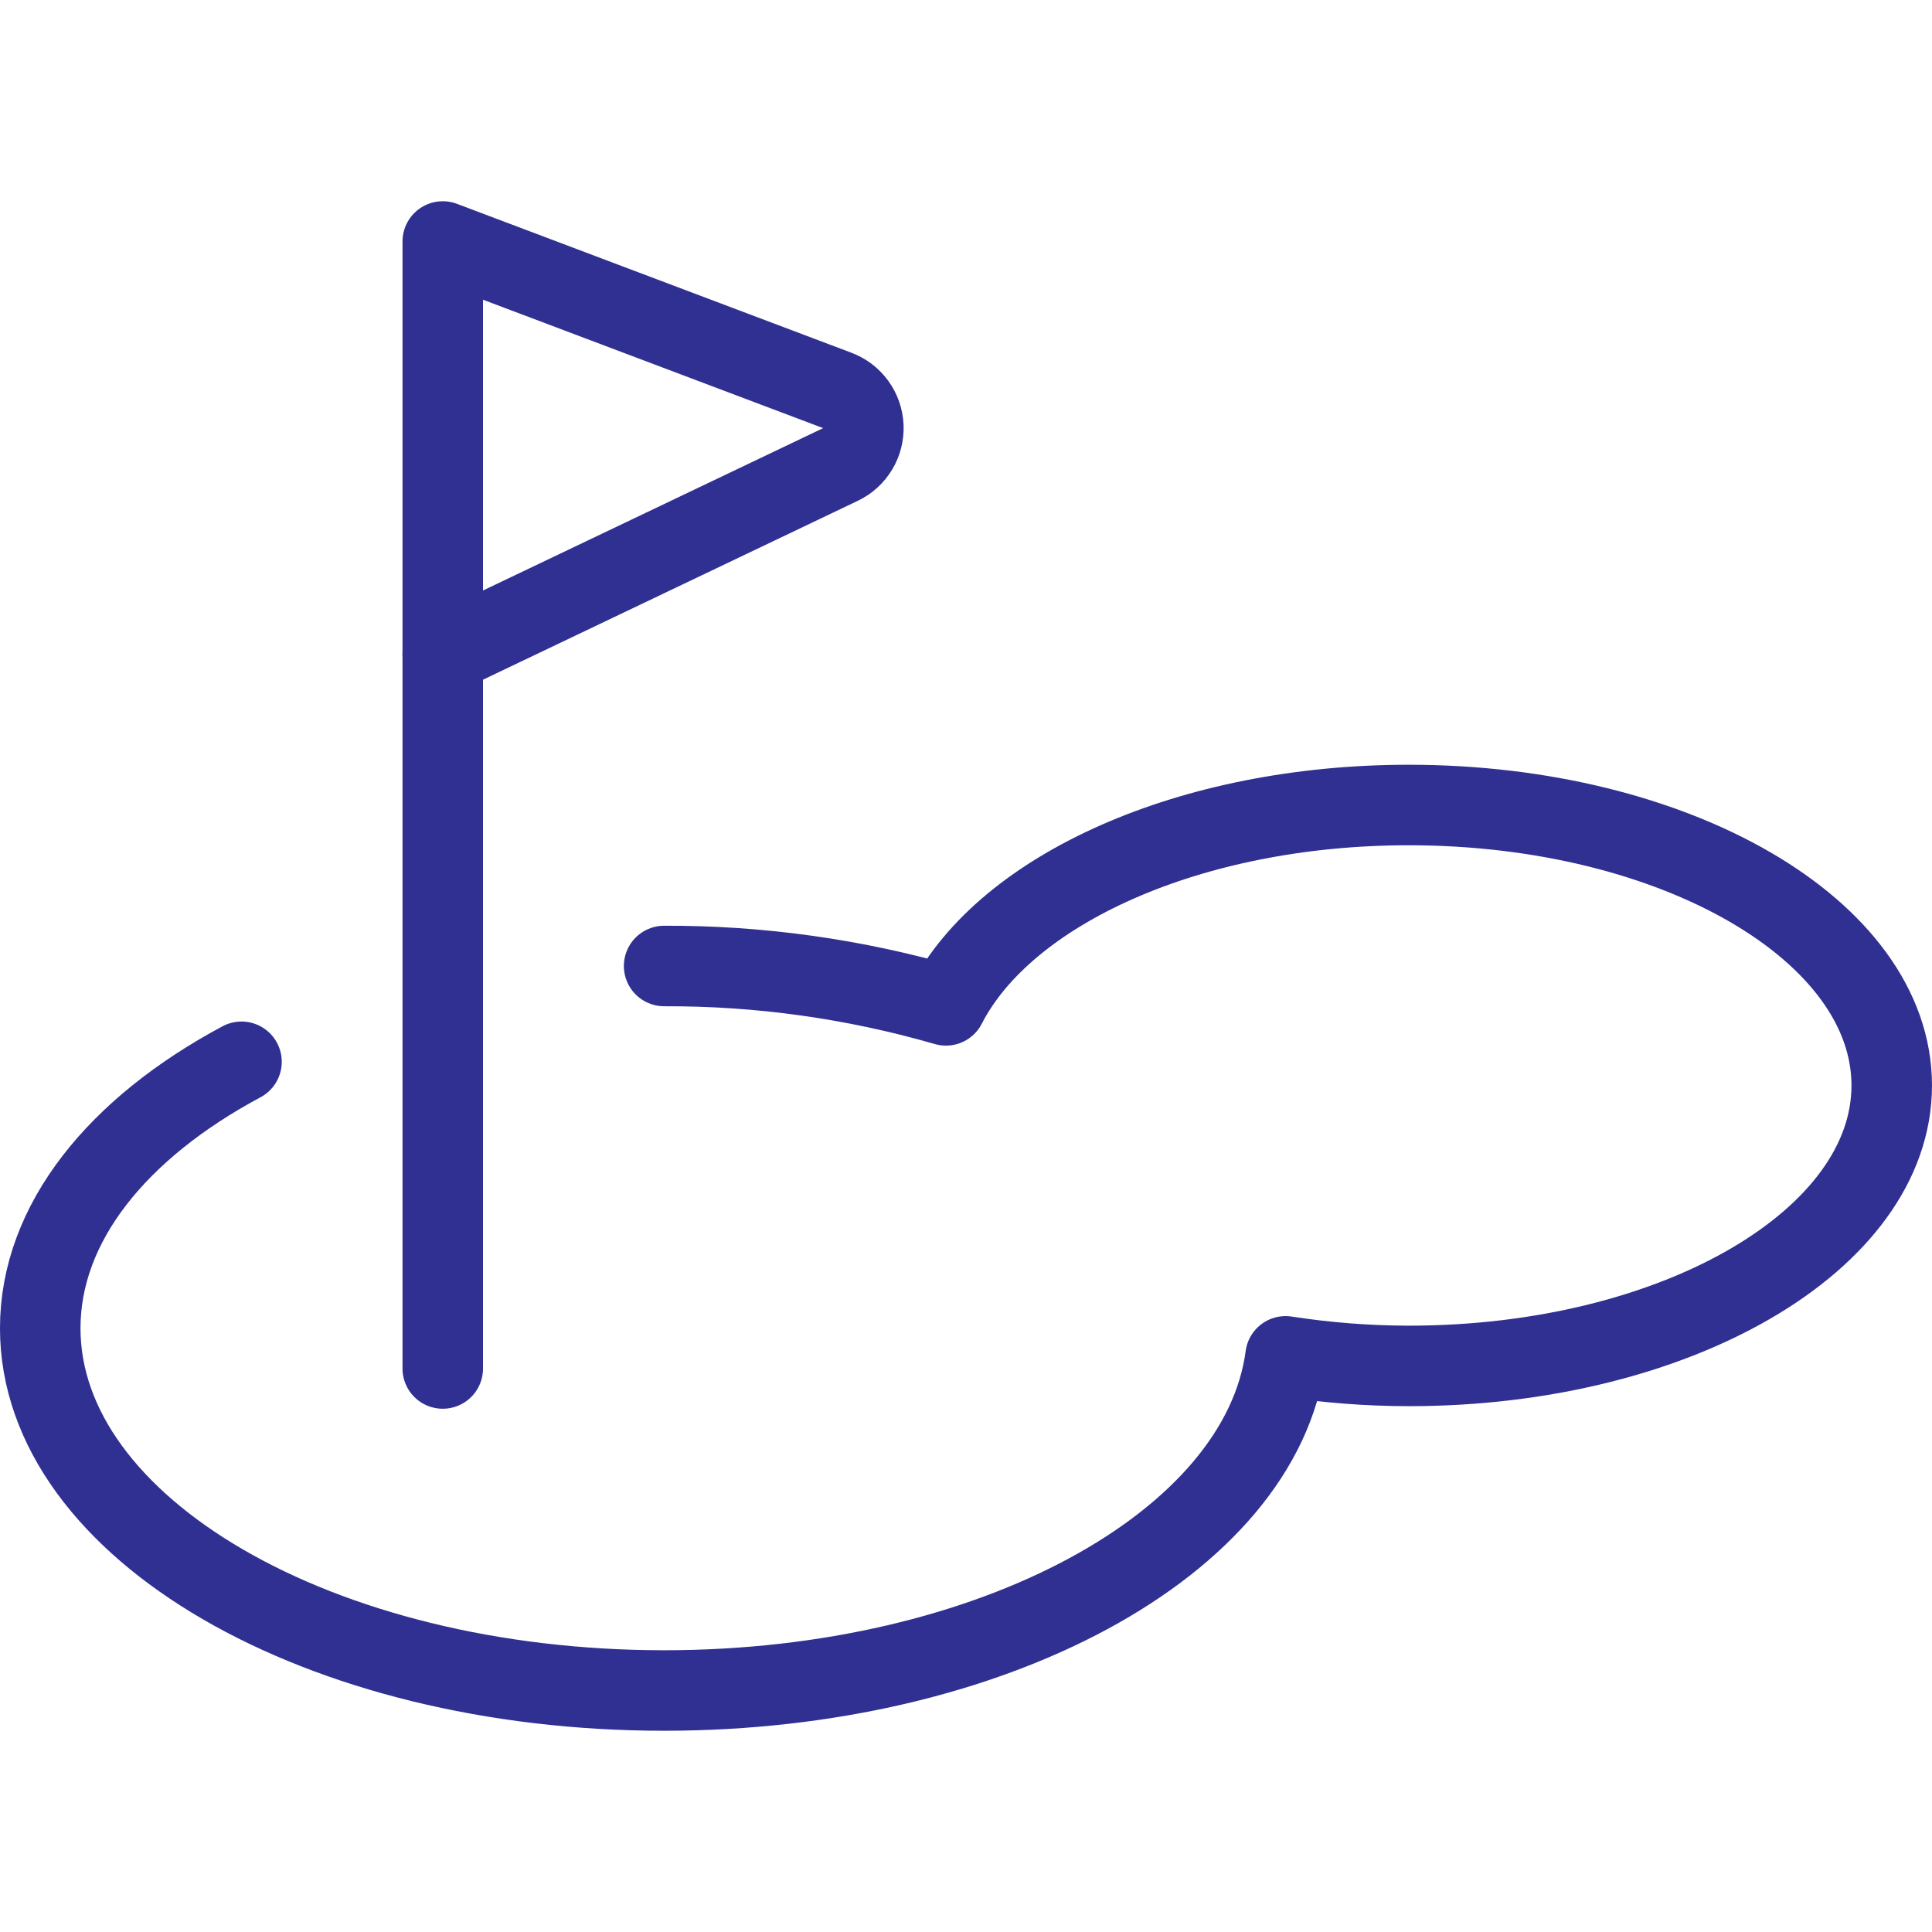 <svg width="64" height="64" viewBox="0 0 64 64" fill="none" xmlns="http://www.w3.org/2000/svg">
<path d="M27.846 15.384C28.081 15.271 28.278 15.091 28.412 14.866C28.546 14.642 28.611 14.383 28.599 14.122C28.587 13.861 28.499 13.609 28.345 13.397C28.191 13.186 27.979 13.025 27.734 12.933L14.667 8V21.675L27.846 15.384Z" stroke="#2F3091" stroke-width="2.667" stroke-linecap="round" stroke-linejoin="round"/>
<path d="M14.667 45.333V21.675" stroke="#2F3091" stroke-width="2.667" stroke-linecap="round" stroke-linejoin="round"/>
<path d="M8 35.173C3.904 37.365 1.333 40.507 1.333 44C1.333 50.627 10.586 56 22 56C32.872 56 41.765 51.123 42.586 44.931C43.936 45.14 45.3 45.246 46.666 45.248C55.504 45.248 62.666 41.088 62.666 35.957C62.666 30.827 55.504 26.667 46.666 26.667C39.418 26.667 33.304 29.467 31.336 33.304C28.302 32.427 25.158 31.988 22 32" stroke="#2F3091" stroke-width="2.667" stroke-linecap="round" stroke-linejoin="round"/>
</svg>

